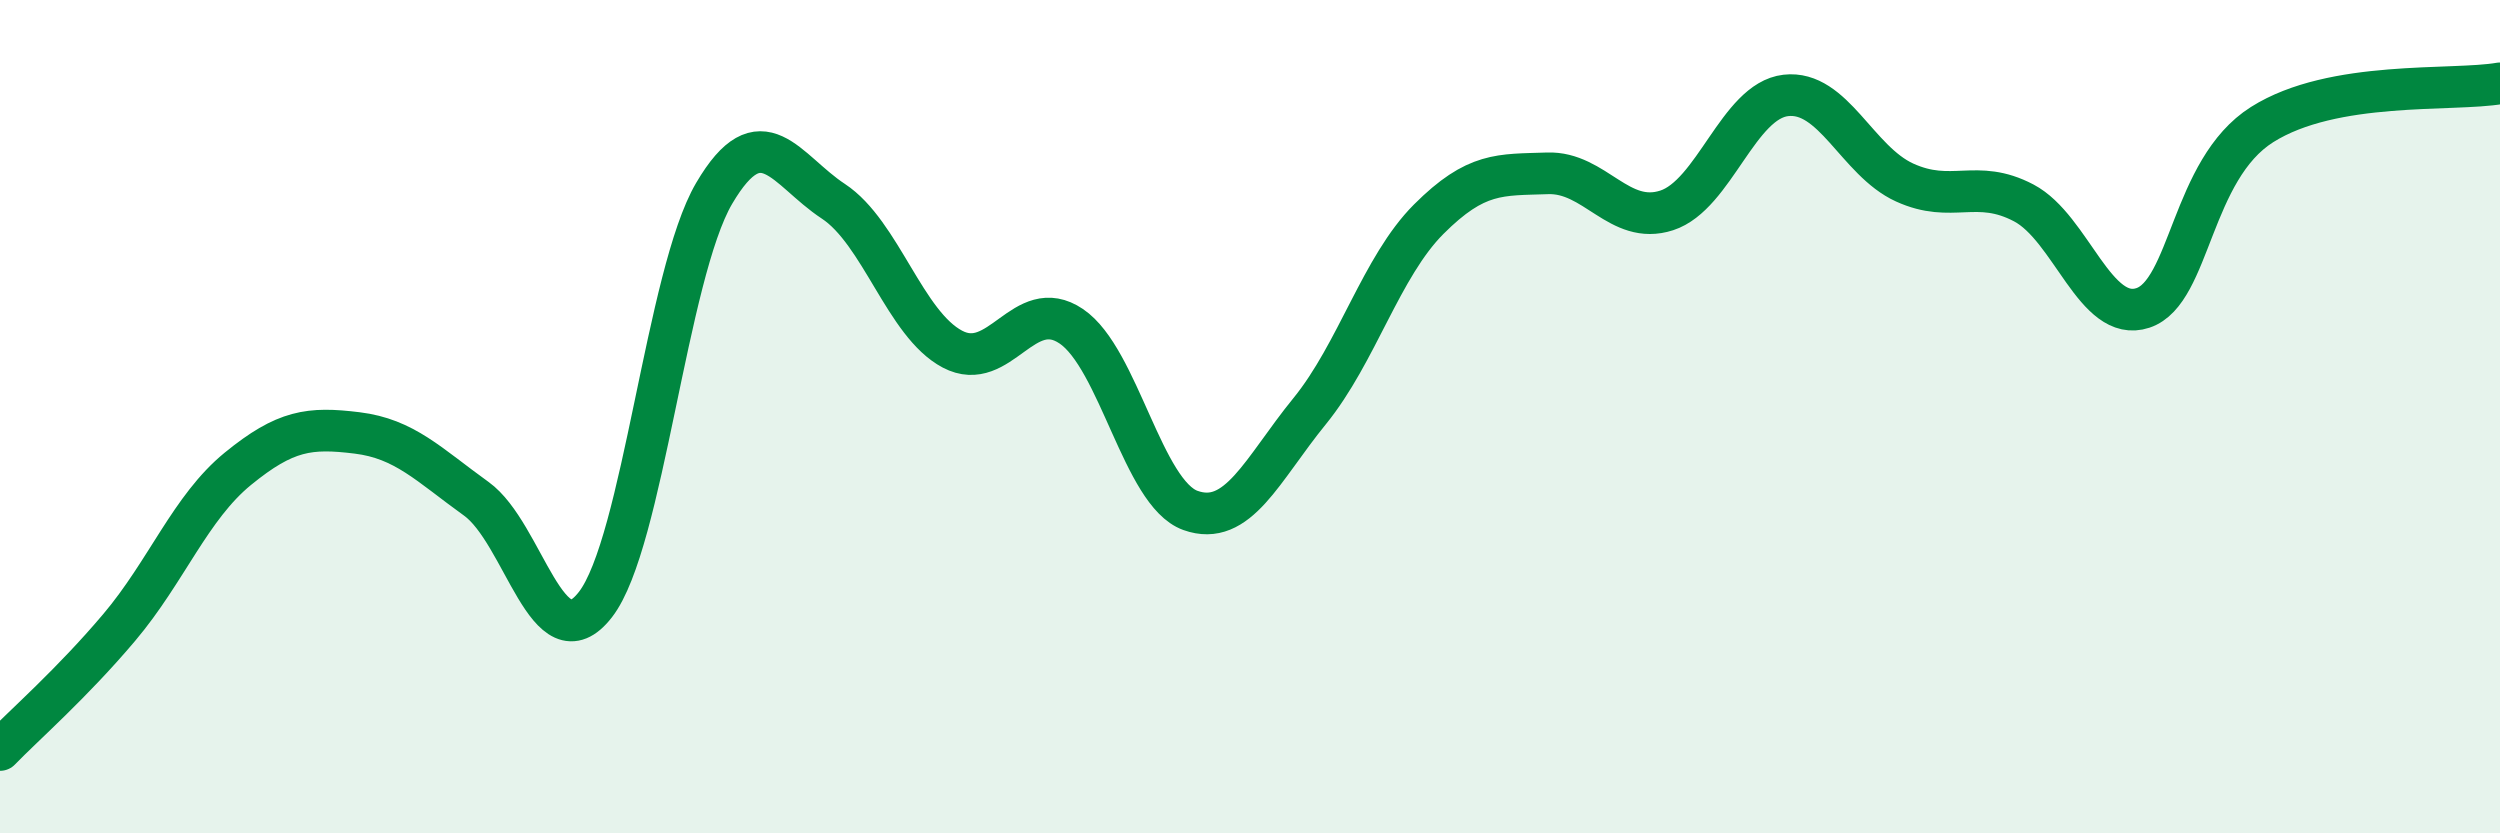 
    <svg width="60" height="20" viewBox="0 0 60 20" xmlns="http://www.w3.org/2000/svg">
      <path
        d="M 0,18 C 0.57,17.41 1.72,16.41 2.86,15.06 C 4,13.71 4.57,12.18 5.71,11.25 C 6.85,10.32 7.43,10.25 8.57,10.39 C 9.71,10.53 10.29,11.15 11.43,11.97 C 12.57,12.79 13.15,15.98 14.29,14.51 C 15.43,13.04 16,6.58 17.14,4.64 C 18.28,2.7 18.86,4.08 20,4.83 C 21.14,5.58 21.72,7.78 22.86,8.38 C 24,8.98 24.57,7.06 25.71,7.83 C 26.85,8.6 27.43,11.84 28.57,12.25 C 29.71,12.66 30.29,11.27 31.43,9.87 C 32.57,8.47 33.15,6.4 34.29,5.26 C 35.43,4.12 36,4.2 37.14,4.16 C 38.28,4.12 38.86,5.42 40,5.05 C 41.14,4.68 41.72,2.42 42.86,2.29 C 44,2.16 44.57,3.86 45.71,4.38 C 46.85,4.9 47.43,4.27 48.57,4.87 C 49.71,5.47 50.29,7.77 51.43,7.39 C 52.57,7.01 52.58,4.07 54.29,2.99 C 56,1.91 58.86,2.2 60,2L60 20L0 20Z"
        fill="#008740"
        opacity="0.1"
        stroke-linecap="round"
        stroke-linejoin="round"
      />
      <path
        d="M 0,18 C 0.57,17.41 1.72,16.41 2.86,15.06 C 4,13.71 4.57,12.18 5.71,11.25 C 6.85,10.32 7.43,10.25 8.57,10.39 C 9.71,10.53 10.29,11.15 11.43,11.97 C 12.57,12.79 13.15,15.98 14.29,14.51 C 15.43,13.04 16,6.58 17.14,4.64 C 18.28,2.7 18.86,4.08 20,4.83 C 21.14,5.58 21.72,7.78 22.86,8.38 C 24,8.98 24.57,7.06 25.71,7.83 C 26.85,8.6 27.43,11.84 28.57,12.25 C 29.71,12.66 30.29,11.27 31.43,9.87 C 32.57,8.47 33.15,6.4 34.29,5.26 C 35.43,4.12 36,4.2 37.14,4.16 C 38.28,4.12 38.86,5.42 40,5.05 C 41.14,4.68 41.72,2.42 42.86,2.29 C 44,2.16 44.57,3.86 45.71,4.38 C 46.85,4.9 47.43,4.27 48.57,4.87 C 49.71,5.47 50.29,7.77 51.43,7.39 C 52.57,7.01 52.58,4.07 54.29,2.99 C 56,1.91 58.86,2.2 60,2"
        stroke="#008740"
        stroke-width="1"
        fill="none"
        stroke-linecap="round"
        stroke-linejoin="round"
      />
    </svg>
  